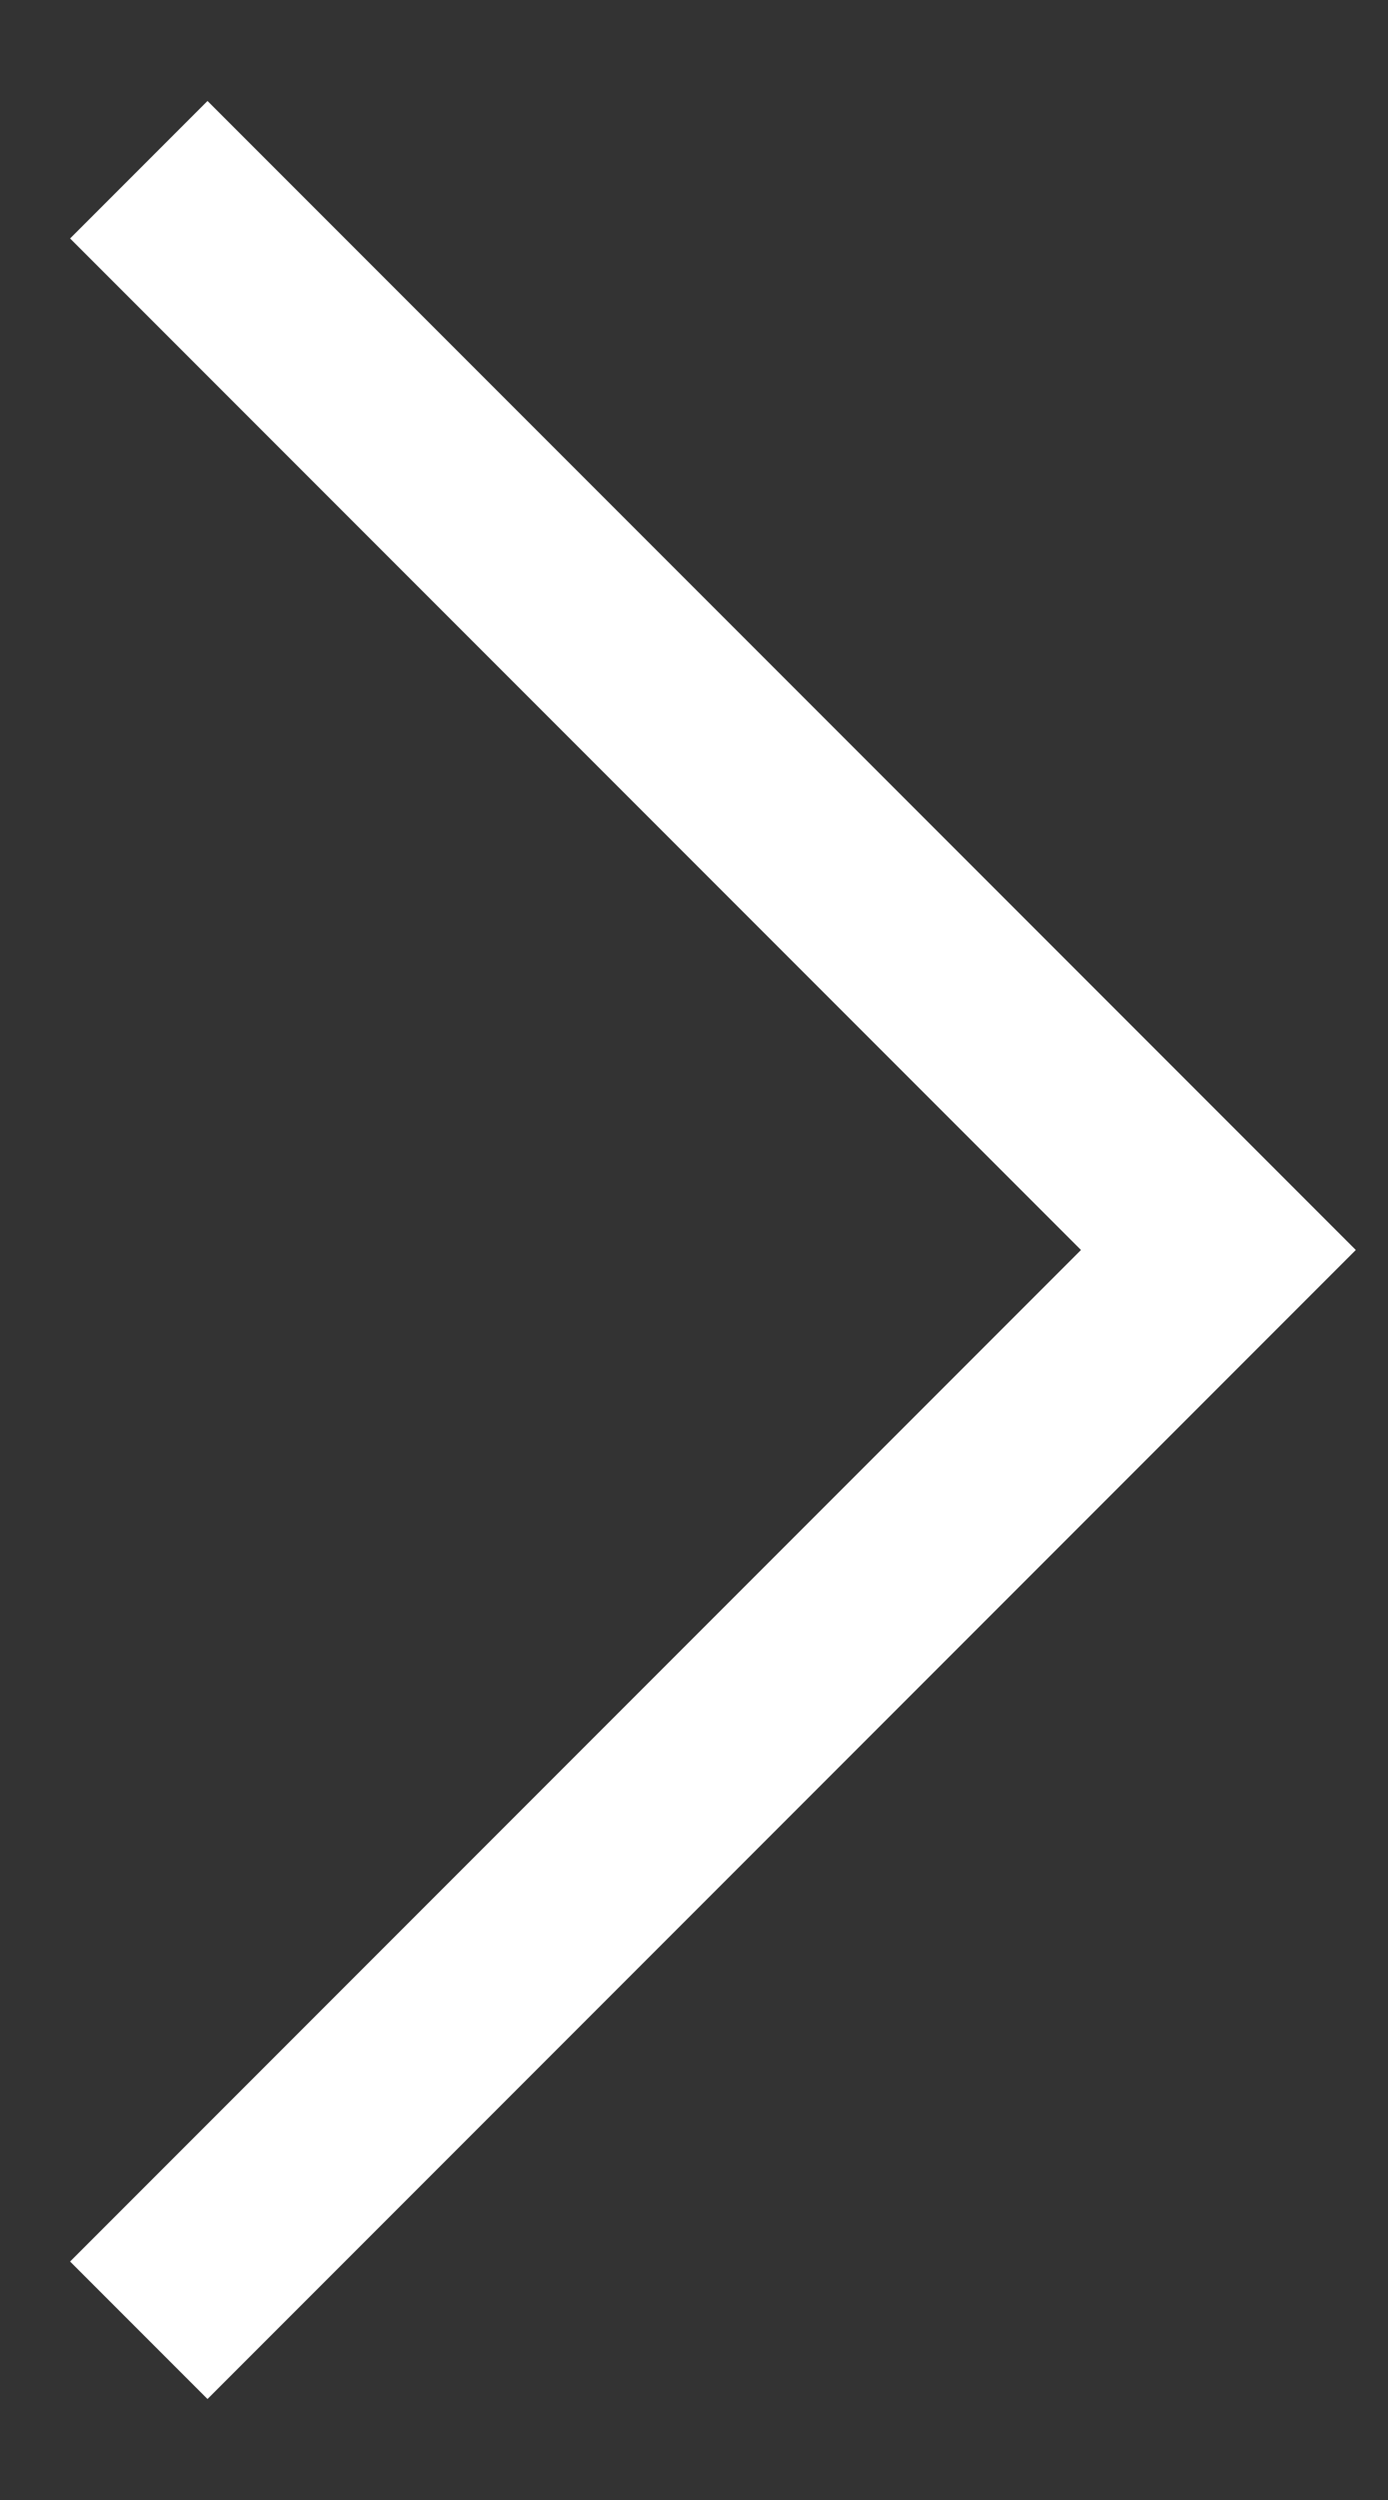<svg width="10" height="18" viewBox="0 0 10 18" fill="none" xmlns="http://www.w3.org/2000/svg">
<rect x="0" y="0" width="10" height="18" fill="#333333" stroke="none"/>
<path fill-rule="evenodd" clip-rule="evenodd" d="M7.788 9L0.505 16.283L1.495 17.273L9.768 9L1.495 0.727L0.505 1.717L7.788 9Z" fill="white"/>
</svg>
